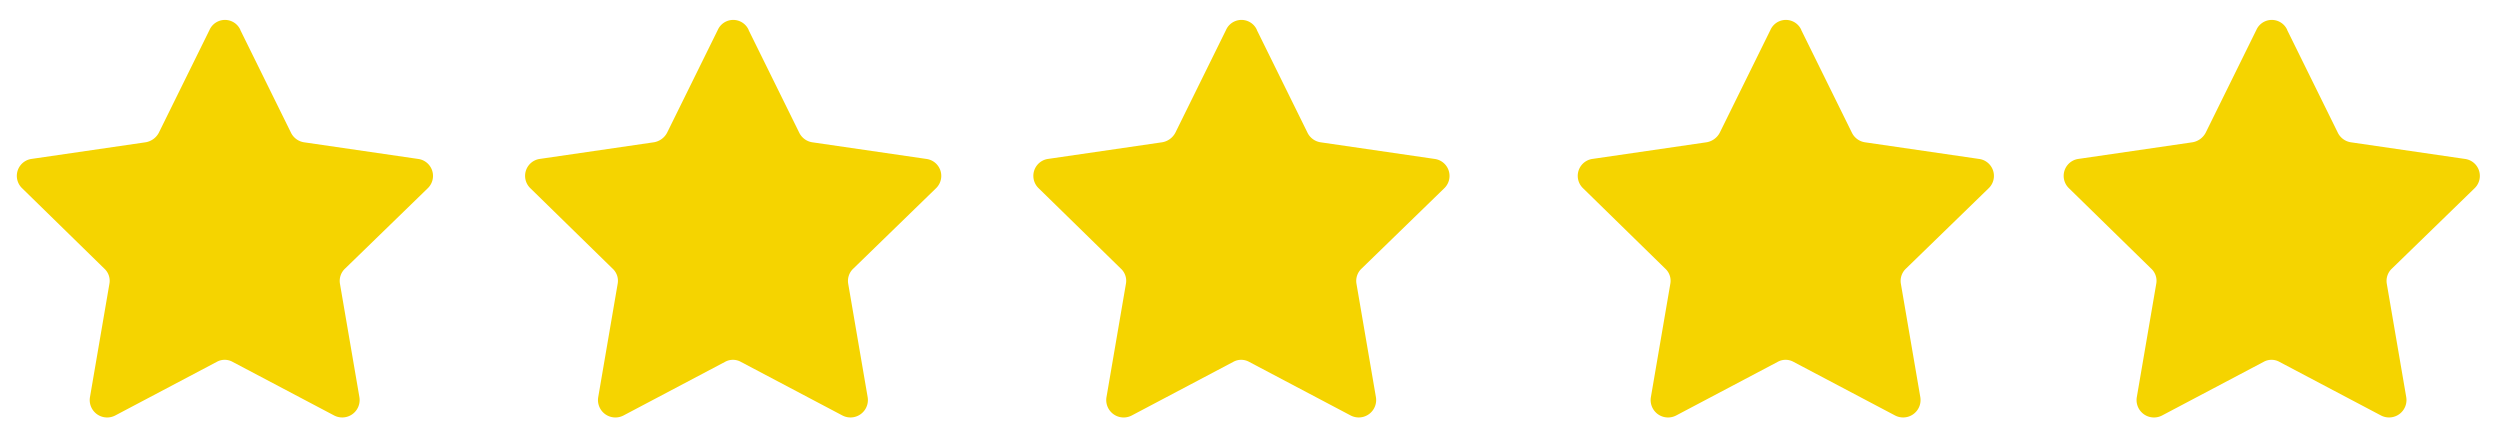 <svg xmlns="http://www.w3.org/2000/svg" xmlns:xlink="http://www.w3.org/1999/xlink" width="125" height="22" viewBox="0 0 125 22">
  <rect x="0" y="0" width="125" height="22" fill="#333333" stroke="none"/>
  <defs>
    <clipPath id="clip-_5star">
      <rect width="125" height="22"/>
    </clipPath>
  </defs>
  <g id="_5star" data-name="5star" clip-path="url(#clip-_5star)">
    <rect width="125" height="22" fill="#fff"/>
    <g id="noun-star-6971955_1_" data-name="noun-star-6971955 (1)" transform="translate(103.183 1)">
      <path id="Path_70" data-name="Path 70" d="M16.9,8.982l2.538,5.146a.873.873,0,0,0,.664.474l5.692.83a.856.856,0,0,1,.474,1.47l-4.126,4.009a.844.844,0,0,0-.26.758l.972,5.668a.871.871,0,0,1-1.257.924l-5.075-2.679a.815.815,0,0,0-.806,0l-5.075,2.68a.871.871,0,0,1-1.257-.924l.972-5.669a.825.825,0,0,0-.26-.758L5.994,16.9a.856.856,0,0,1,.474-1.47l5.692-.83a.916.916,0,0,0,.664-.474l2.538-5.146a.845.845,0,0,1,1.542,0Z" transform="translate(-5.726 -8.485)" fill="#f5d400"/>
    </g>
    <g id="noun-star-6971955_1_2" data-name="noun-star-6971955 (1)" transform="translate(51.667 1)">
      <path id="Path_70-2" data-name="Path 70" d="M16.9,8.982l2.538,5.146a.873.873,0,0,0,.664.474l5.692.83a.856.856,0,0,1,.474,1.47l-4.126,4.009a.844.844,0,0,0-.26.758l.972,5.668a.871.871,0,0,1-1.257.924l-5.075-2.679a.815.815,0,0,0-.806,0l-5.075,2.68a.871.871,0,0,1-1.257-.924l.972-5.669a.825.825,0,0,0-.26-.758L5.994,16.9a.856.856,0,0,1,.474-1.47l5.692-.83a.916.916,0,0,0,.664-.474l2.538-5.146a.845.845,0,0,1,1.542,0Z" transform="translate(-5.726 -8.485)" fill="#f5d400"/>
    </g>
    <g id="noun-star-6971955_1_3" data-name="noun-star-6971955 (1)" transform="translate(78.887 1)">
      <path id="Path_70-3" data-name="Path 70" d="M16.9,8.982l2.538,5.146a.873.873,0,0,0,.664.474l5.692.83a.856.856,0,0,1,.474,1.47l-4.126,4.009a.844.844,0,0,0-.26.758l.972,5.668a.871.871,0,0,1-1.257.924l-5.075-2.679a.815.815,0,0,0-.806,0l-5.075,2.68a.871.871,0,0,1-1.257-.924l.972-5.669a.825.825,0,0,0-.26-.758L5.994,16.9a.856.856,0,0,1,.474-1.47l5.692-.83a.916.916,0,0,0,.664-.474l2.538-5.146a.845.845,0,0,1,1.542,0Z" transform="translate(-5.726 -8.485)" fill="#f5d400"/>
    </g>
    <g id="noun-star-6971955_1_4" data-name="noun-star-6971955 (1)" transform="translate(26.254 1)">
      <path id="Path_70-4" data-name="Path 70" d="M16.9,8.982l2.538,5.146a.873.873,0,0,0,.664.474l5.692.83a.856.856,0,0,1,.474,1.47l-4.126,4.009a.844.844,0,0,0-.26.758l.972,5.668a.871.871,0,0,1-1.257.924l-5.075-2.679a.815.815,0,0,0-.806,0l-5.075,2.68a.871.871,0,0,1-1.257-.924l.972-5.669a.825.825,0,0,0-.26-.758L5.994,16.9a.856.856,0,0,1,.474-1.47l5.692-.83a.916.916,0,0,0,.664-.474l2.538-5.146a.845.845,0,0,1,1.542,0Z" transform="translate(-5.726 -8.485)" fill="#f5d400"/>
    </g>
    <g id="noun-star-6971955_1_5" data-name="noun-star-6971955 (1)" transform="translate(0.841 1)">
      <path id="Path_70-5" data-name="Path 70" d="M16.9,8.982l2.538,5.146a.873.873,0,0,0,.664.474l5.692.83a.856.856,0,0,1,.474,1.47l-4.126,4.009a.844.844,0,0,0-.26.758l.972,5.668a.871.871,0,0,1-1.257.924l-5.075-2.679a.815.815,0,0,0-.806,0l-5.075,2.68a.871.871,0,0,1-1.257-.924l.972-5.669a.825.825,0,0,0-.26-.758L5.994,16.9a.856.856,0,0,1,.474-1.47l5.692-.83a.916.916,0,0,0,.664-.474l2.538-5.146a.845.845,0,0,1,1.542,0Z" transform="translate(-5.726 -8.485)" fill="#f5d400"/>
    </g>
  </g>
</svg>
